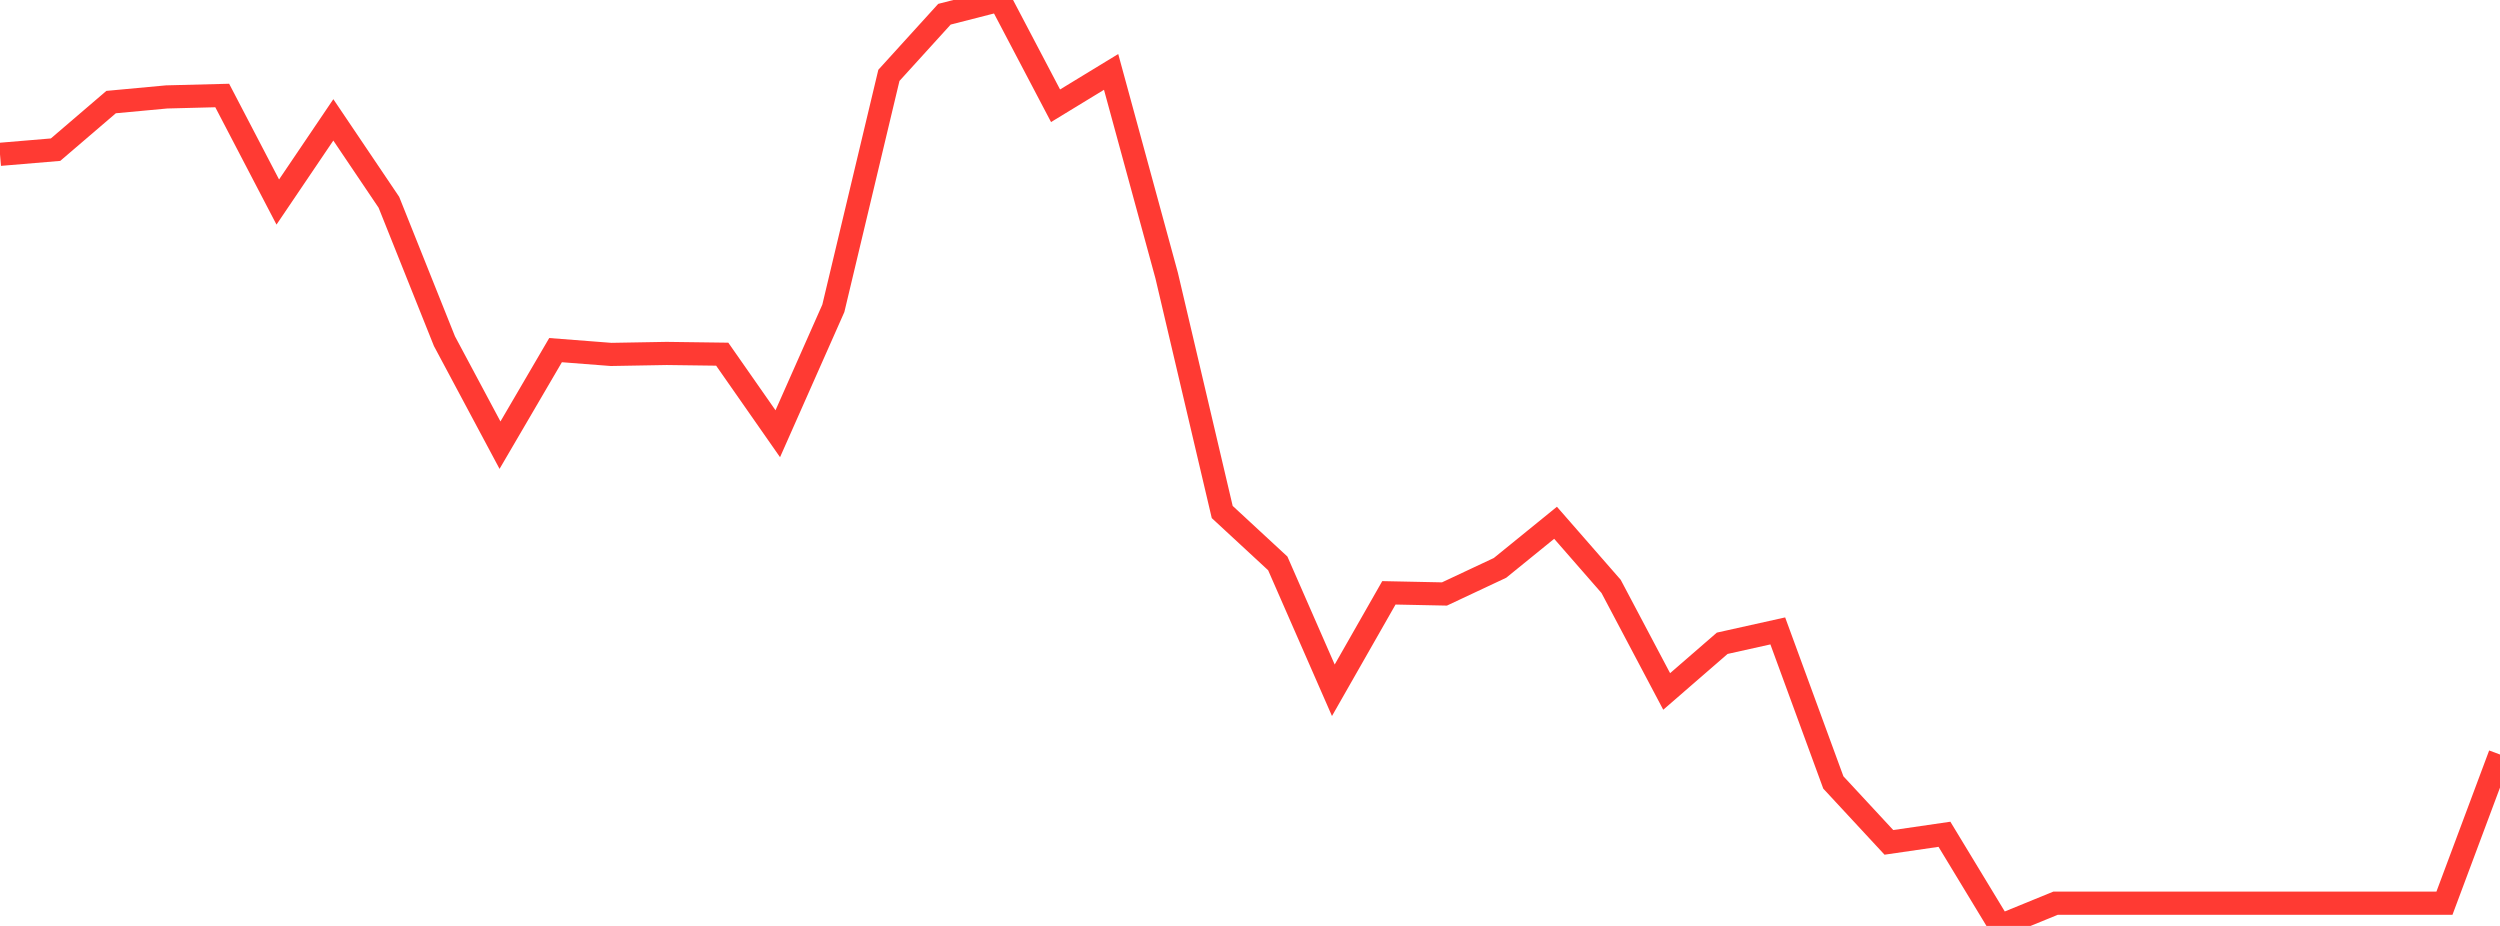 <?xml version="1.0" standalone="no"?>
<!DOCTYPE svg PUBLIC "-//W3C//DTD SVG 1.1//EN" "http://www.w3.org/Graphics/SVG/1.1/DTD/svg11.dtd">

<svg width="135" height="50" viewBox="0 0 135 50" preserveAspectRatio="none" 
  xmlns="http://www.w3.org/2000/svg"
  xmlns:xlink="http://www.w3.org/1999/xlink">


<polyline points="0.0, 8.334 3.0, 8.082 6.0, 5.512 9.0, 5.234 12.0, 5.157 15.0, 10.91 18.0, 6.473 21.0, 10.923 24.0, 18.423 27.0, 24.039 30.0, 18.907 33.0, 19.139 36.0, 19.086 39, 19.126 42.0, 23.422 45.0, 16.651 48.0, 4.07 51.0, 0.768 54.0, 0.0 57.0, 5.711 60.0, 3.883 63.0, 14.881 66.0, 27.648 69.0, 30.424 72.0, 37.275 75.0, 32.013 78, 32.075 81.0, 30.666 84.0, 28.23 87.0, 31.666 90.0, 37.338 93.0, 34.737 96.0, 34.069 99.0, 42.252 102.0, 45.488 105.0, 45.051 108.0, 50.0 111.0, 48.773 114.0, 48.773 117.0, 48.773 120.0, 48.773 123.0, 48.773 126.0, 48.773 129.0, 48.773 132.0, 48.773 135.0, 40.744" fill="none" stroke="#ff3a33" stroke-width="1.25"/>

</svg>